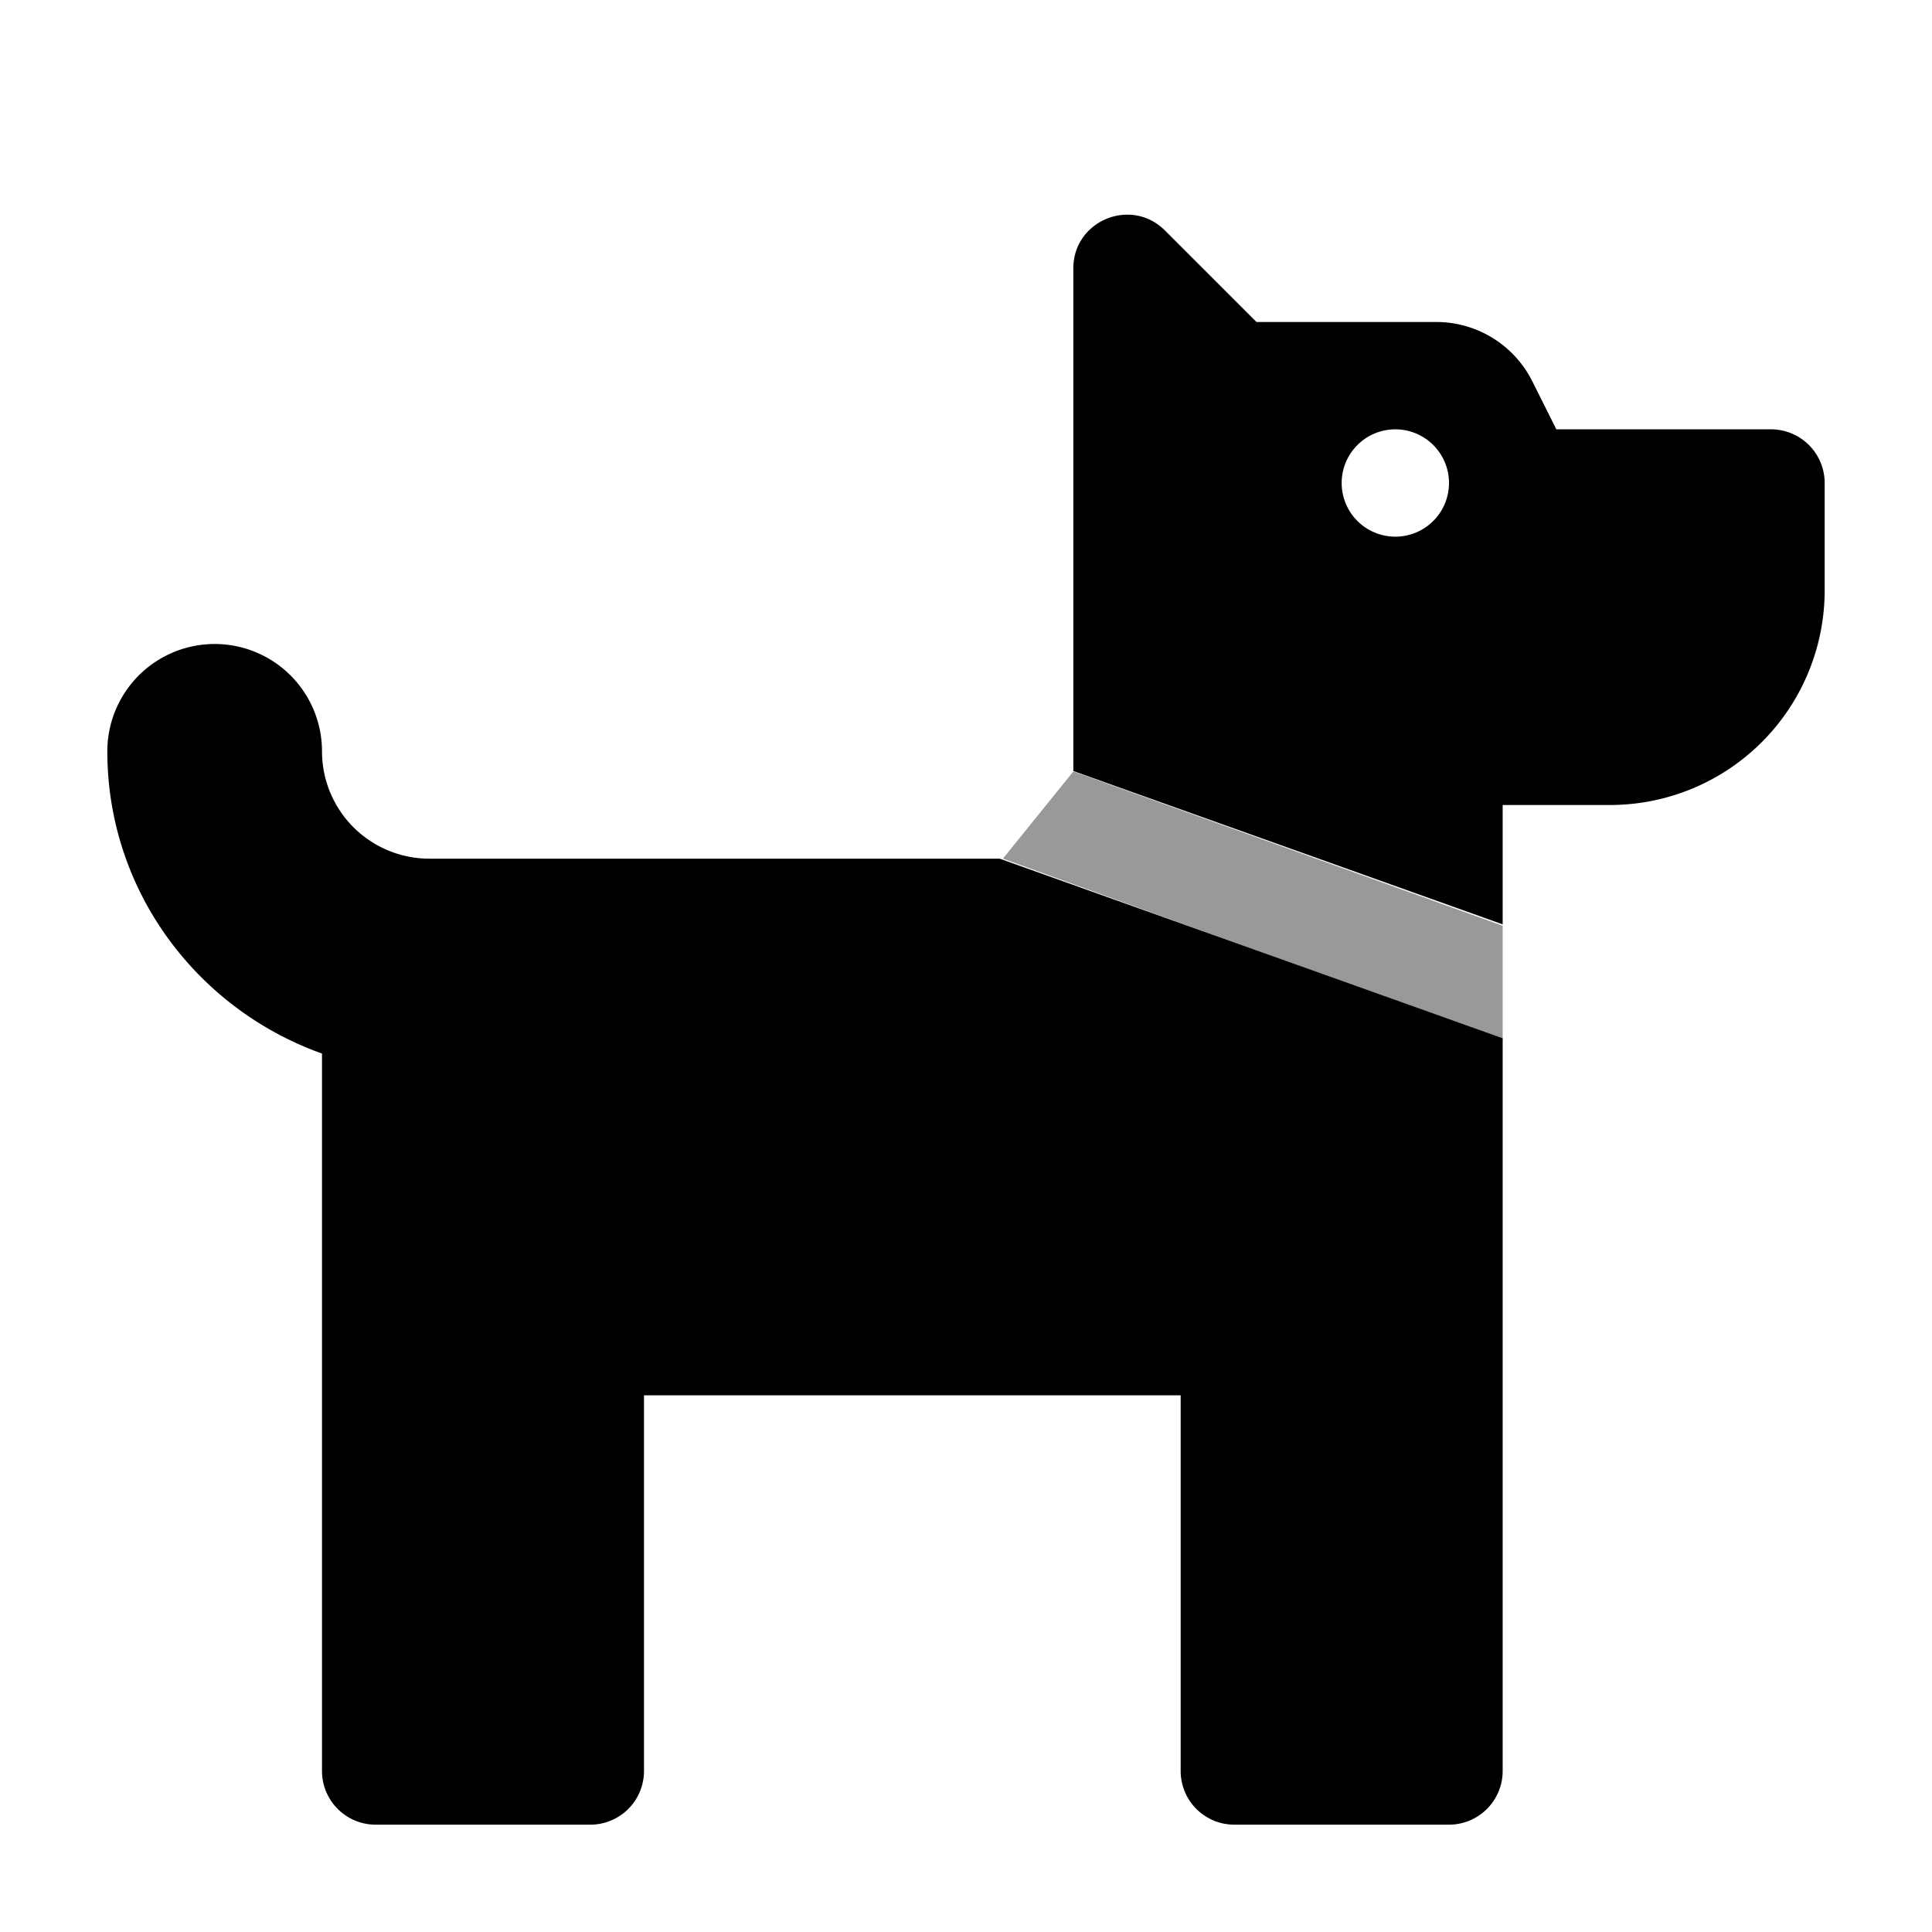 <?xml version="1.0" encoding="UTF-8"?>
<svg width="16" height="16" viewBox="0 0 576 512" xmlns="http://www.w3.org/2000/svg">
<style>
	path {
		fill: #000000;
	}
	@media (prefers-color-scheme: dark) {
		path {
			fill: #FFFFFF;
		}
	}
</style>
<path d="M448,278,299,224l21-26,128,46Z" opacity="0.4" />
<path d="M128,224a32,32,0,0,1-32-32,32,32,0,0,0-64,0c0,41.66,26.83,76.85,64,90.1V496a16,16,0,0,0,16,16h64a16,16,0,0,0,16-16V384H352V496a16,16,0,0,0,16,16h64a16,16,0,0,0,16-16V277.55L298.05,224ZM528,96H464l-7.16-14.31A32,32,0,0,0,428.22,64H374.6L347.32,36.72C337.23,26.64,320,33.78,320,48V197.87l128,45.71V208h32a64,64,0,0,0,64-64V112A16,16,0,0,0,528,96ZM416,128a16,16,0,1,1,16-16A16,16,0,0,1,416,128Z" />
</svg>
